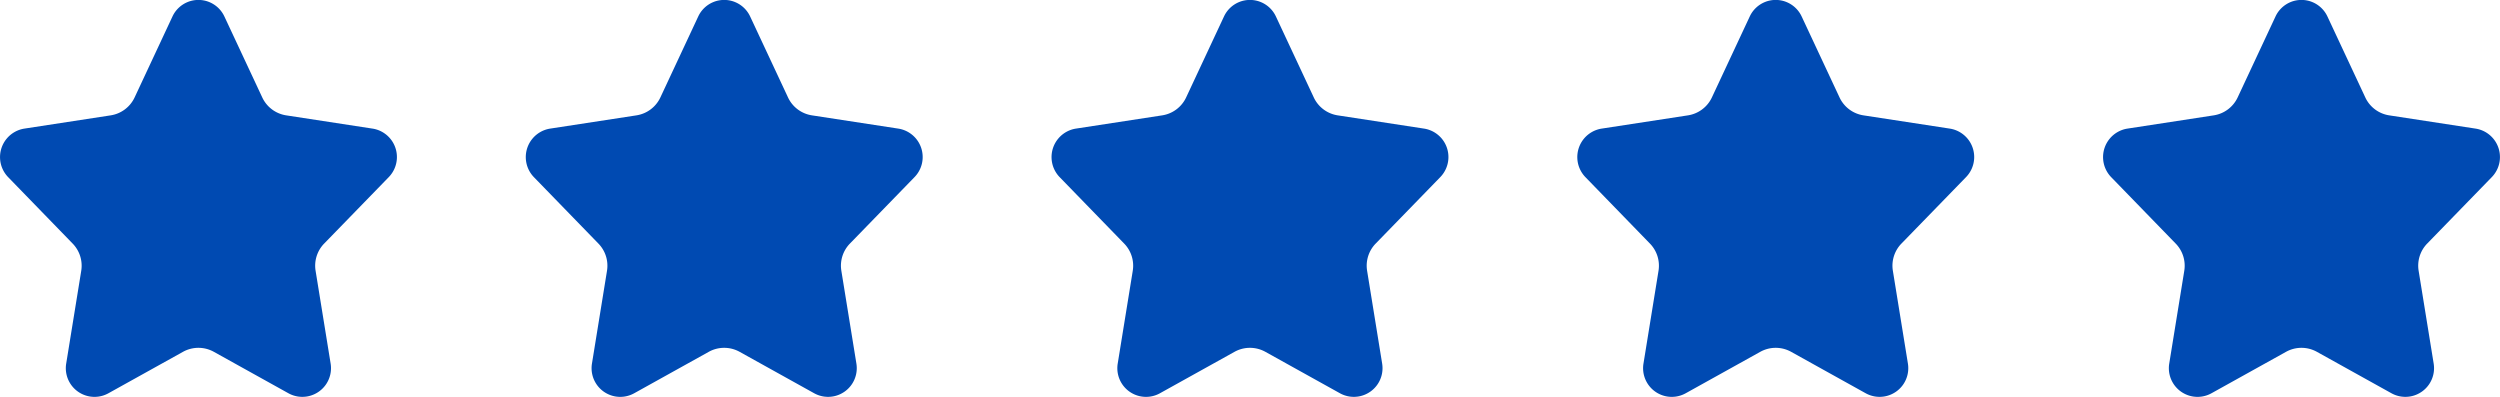 <svg xmlns="http://www.w3.org/2000/svg" width="166.426" height="26.426" viewBox="0 0 166.426 26.426"><g id="Group_985" data-name="Group 985" transform="translate(-399.277 -4228.347)" fill="#004ab2"><path id="Path_379" data-name="Path 379" d="M477.184 194.421l-4.97 2.762a1.909 1.909 0 01-2.806-1.986l1-6.169a2.11 2.11 0 00-.571-1.812l-4.291-4.418a1.92 1.92 0 011.085-3.237l5.74-.881a2.114 2.114 0 001.594-1.2l2.518-5.385a1.906 1.906 0 013.453 0l2.519 5.385a2.112 2.112 0 001.594 1.2l5.749.882a1.916 1.916 0 011.082 3.23l-4.3 4.423a2.11 2.11 0 00-.571 1.812l1 6.169a1.909 1.909 0 01-2.806 1.986l-4.97-2.762a2.117 2.117 0 00-2.049.001z" transform="translate(-65.723 4057.346)"/><path id="Path_380" data-name="Path 380" d="M477.184 194.421l-4.97 2.762a1.909 1.909 0 01-2.806-1.986l1-6.169a2.11 2.11 0 00-.571-1.812l-4.291-4.418a1.92 1.92 0 011.085-3.237l5.74-.881a2.114 2.114 0 001.594-1.2l2.518-5.385a1.906 1.906 0 013.453 0l2.519 5.385a2.112 2.112 0 001.594 1.2l5.749.882a1.916 1.916 0 011.082 3.23l-4.3 4.423a2.11 2.11 0 00-.571 1.812l1 6.169a1.909 1.909 0 01-2.806 1.986l-4.97-2.762a2.117 2.117 0 00-2.049.001z" transform="translate(-30.723 4057.346)"/><path id="Path_381" data-name="Path 381" d="M477.184 194.421l-4.97 2.762a1.909 1.909 0 01-2.806-1.986l1-6.169a2.11 2.11 0 00-.571-1.812l-4.291-4.418a1.92 1.92 0 011.085-3.237l5.74-.881a2.114 2.114 0 001.594-1.2l2.518-5.385a1.906 1.906 0 013.453 0l2.519 5.385a2.112 2.112 0 001.594 1.2l5.749.882a1.916 1.916 0 011.082 3.23l-4.3 4.423a2.11 2.11 0 00-.571 1.812l1 6.169a1.909 1.909 0 01-2.806 1.986l-4.97-2.762a2.117 2.117 0 00-2.049.001z" transform="translate(4.277 4057.346)"/><path id="Path_382" data-name="Path 382" d="M477.184 194.421l-4.97 2.762a1.909 1.909 0 01-2.806-1.986l1-6.169a2.11 2.11 0 00-.571-1.812l-4.291-4.418a1.92 1.92 0 011.085-3.237l5.74-.881a2.114 2.114 0 001.594-1.2l2.518-5.385a1.906 1.906 0 013.453 0l2.519 5.385a2.112 2.112 0 001.594 1.2l5.749.882a1.916 1.916 0 011.082 3.23l-4.3 4.423a2.11 2.11 0 00-.571 1.812l1 6.169a1.909 1.909 0 01-2.806 1.986l-4.97-2.762a2.117 2.117 0 00-2.049.001z" transform="translate(39.277 4057.346)"/><path id="Path_530" data-name="Path 530" d="M477.184 194.421l-4.97 2.762a1.909 1.909 0 01-2.806-1.986l1-6.169a2.11 2.11 0 00-.571-1.812l-4.291-4.418a1.92 1.92 0 011.085-3.237l5.74-.881a2.114 2.114 0 001.594-1.2l2.518-5.385a1.906 1.906 0 013.453 0l2.519 5.385a2.112 2.112 0 001.594 1.2l5.749.882a1.916 1.916 0 011.082 3.23l-4.3 4.423a2.11 2.11 0 00-.571 1.812l1 6.169a1.909 1.909 0 01-2.806 1.986l-4.97-2.762a2.117 2.117 0 00-2.049.001z" transform="translate(74.277 4057.346)"/></g></svg>